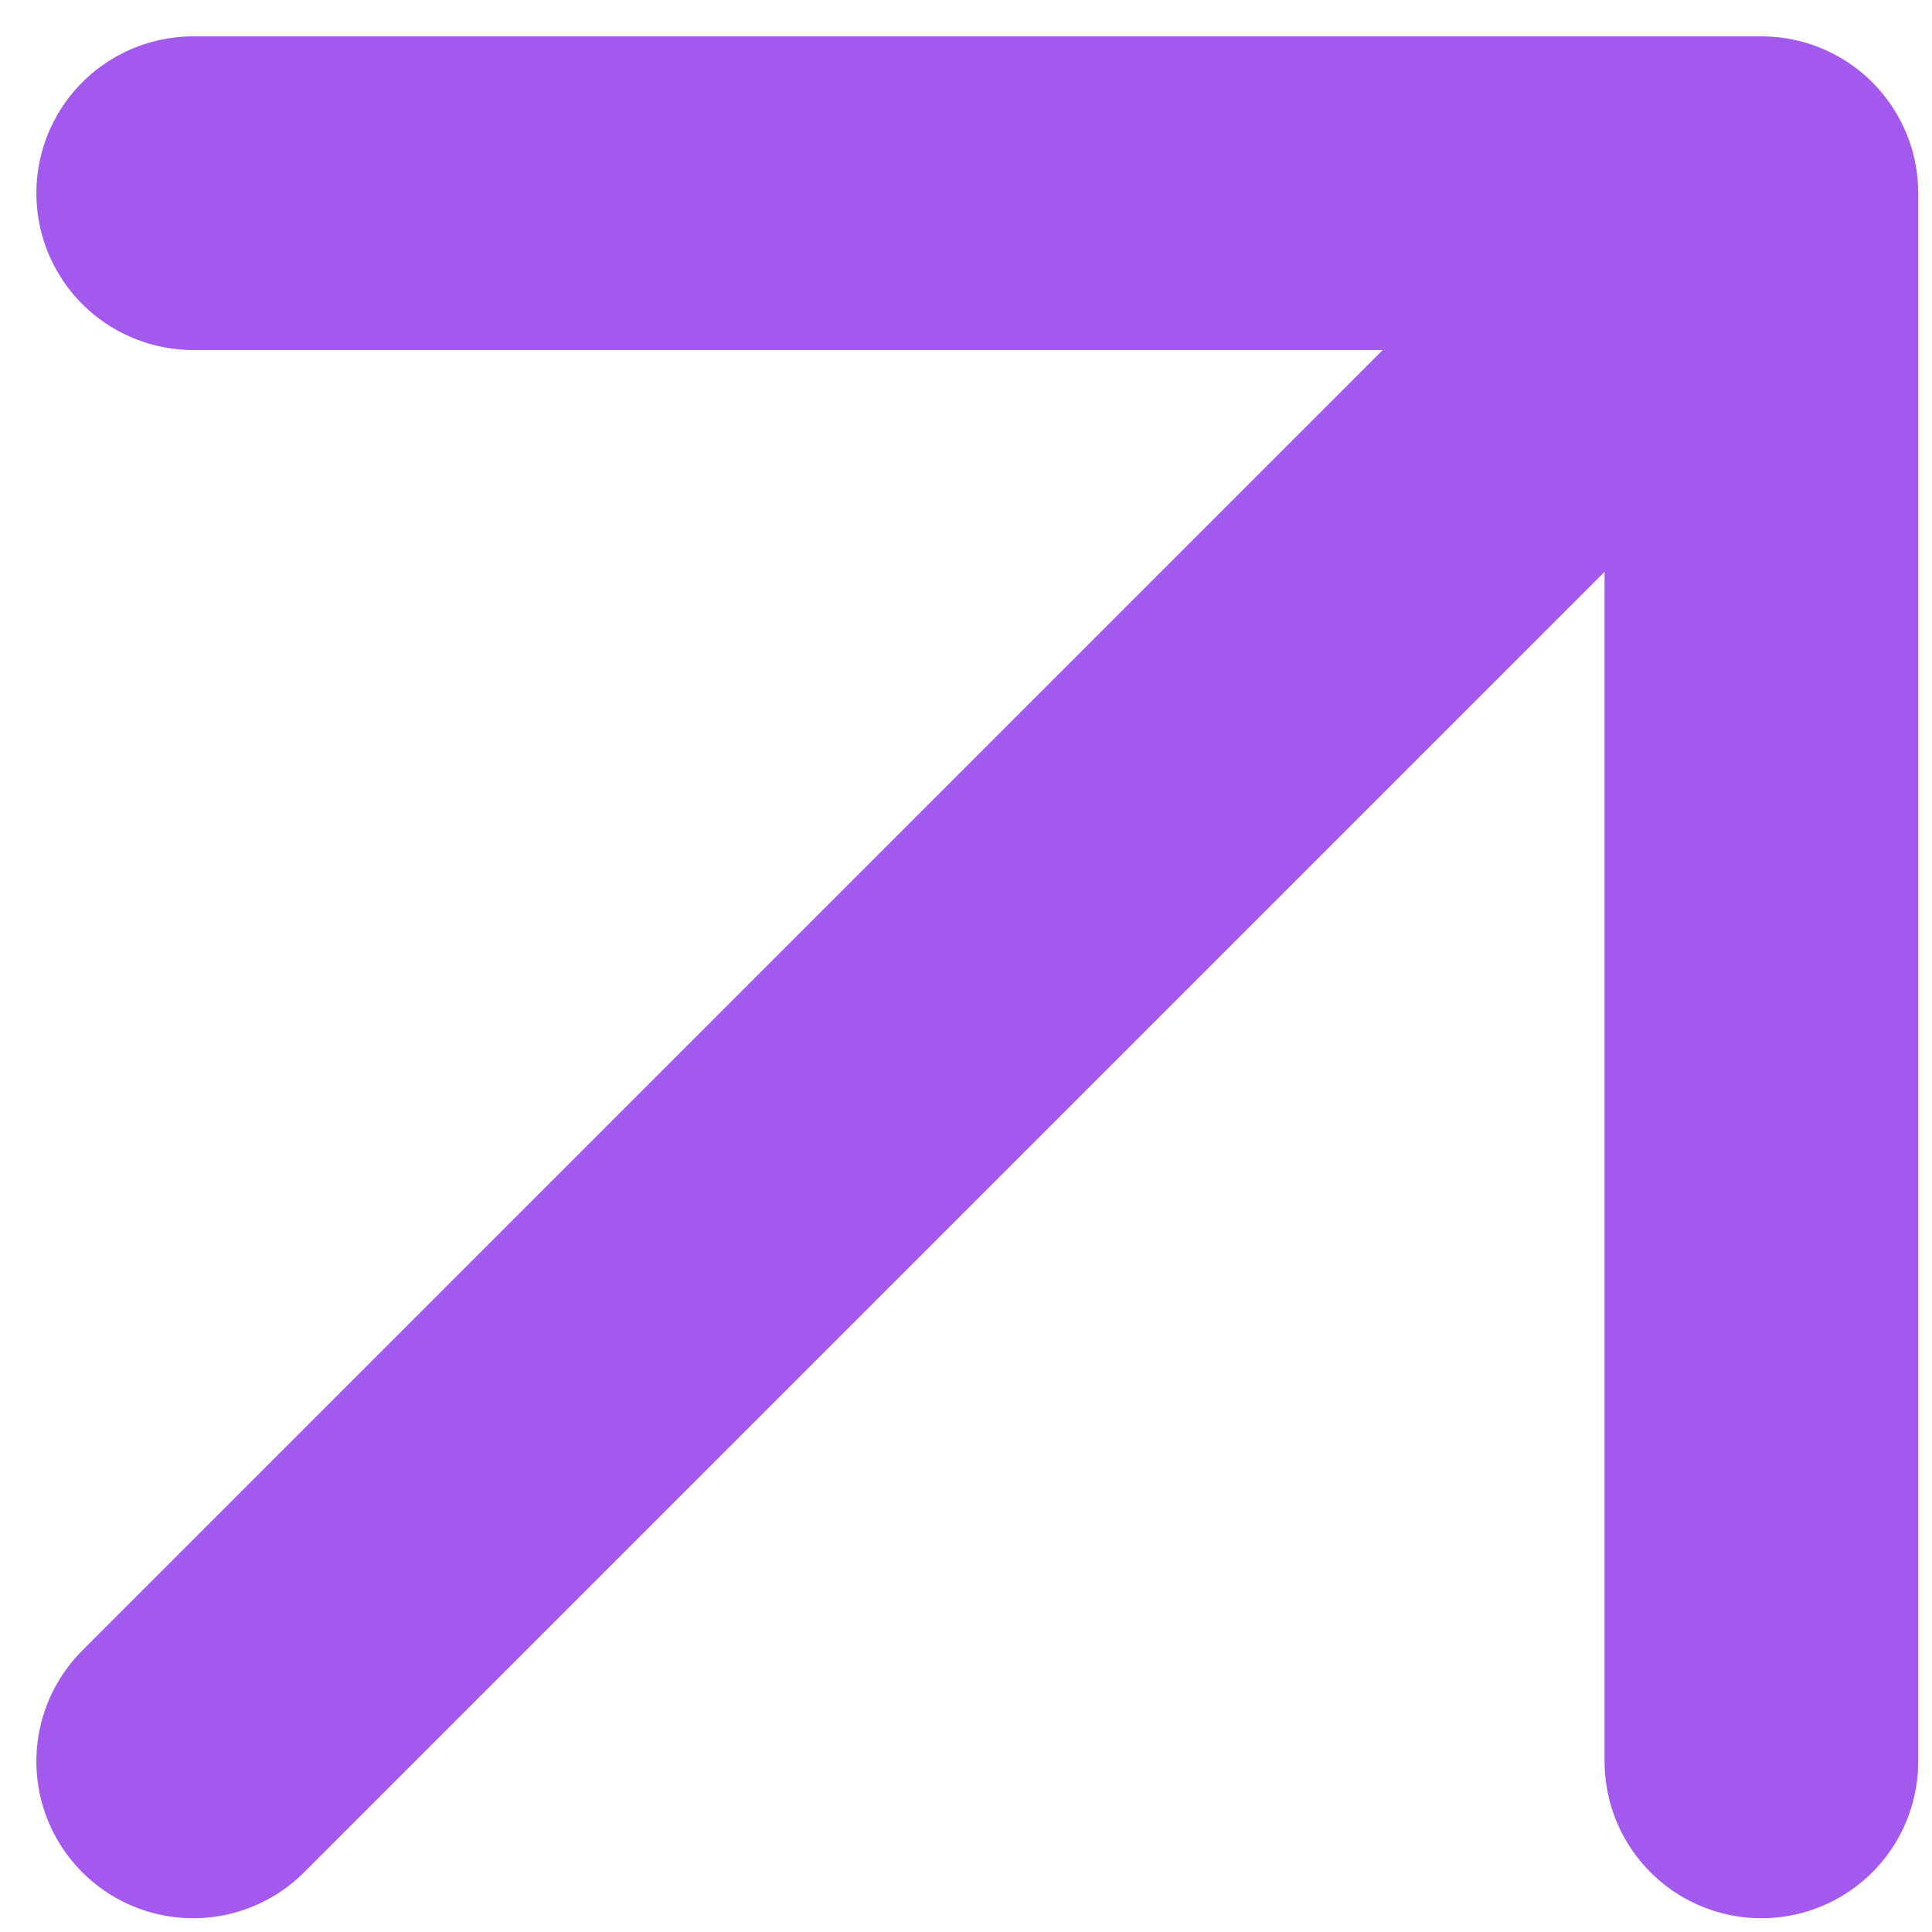 <?xml version="1.0" encoding="utf-8"?>
<svg xmlns="http://www.w3.org/2000/svg" fill="none" height="100%" overflow="visible" preserveAspectRatio="none" style="display: block;" viewBox="0 0 20 20" width="100%">
<path d="M2 18.234L18.234 2M18.234 2H2M18.234 2V18.234" id="Icon" stroke="#A459EE" stroke-linecap="round" stroke-linejoin="round" stroke-width="3.247"/>
</svg>